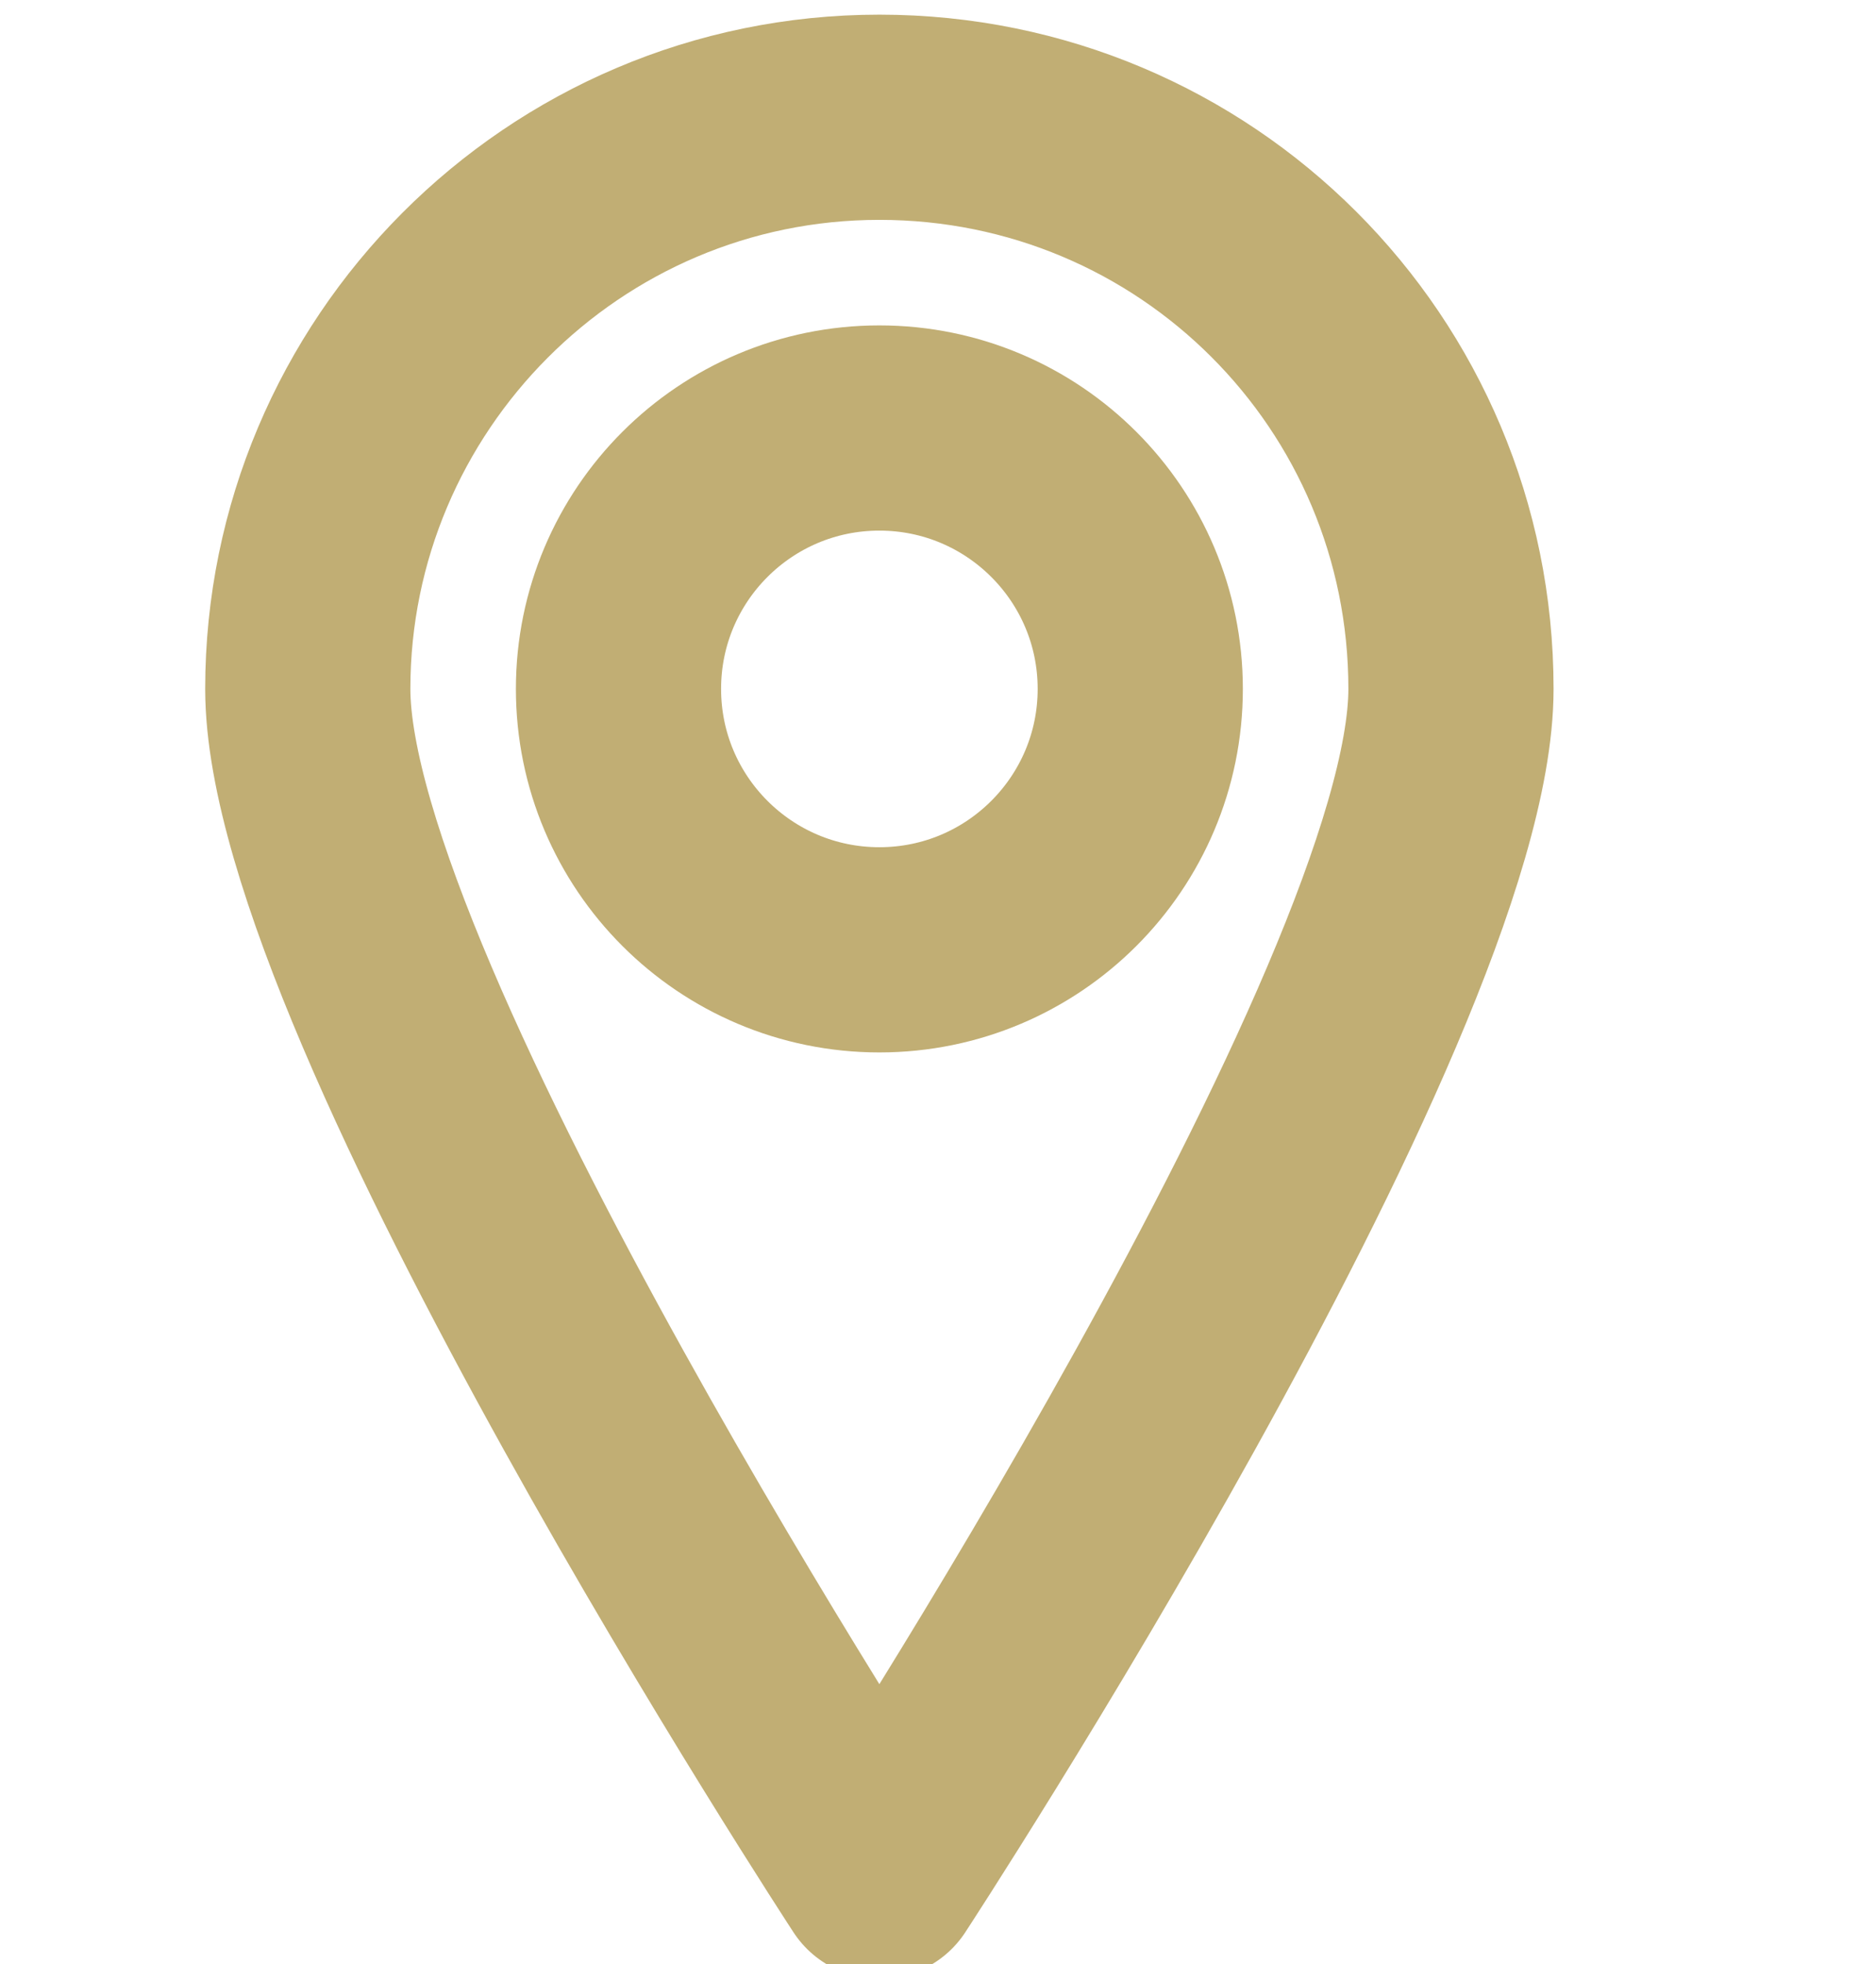 <svg enable-background="new 0 0 64 67" viewBox="2 -2 64 67" xmlns="http://www.w3.org/2000/svg"><g id="Layer_1" display="none"><g id="XMLID_92_" display="inline"><path id="XMLID_101_" d="m32 14.6c-3.8 0-6.9 3.1-6.9 6.9s3.1 6.9 6.9 6.9 6.9-3.1 6.9-6.9-3.1-6.9-6.9-6.9z" fill="#c1ae74"/><path id="XMLID_106_" d="m32 0c-11.8 0-21.5 9.6-21.5 21.5 0 11.2 19 40.4 19.8 41.6.4.6 1 .9 1.7.9s1.3-.3 1.7-.9c.8-1.2 19.8-30.4 19.8-41.6 0-11.9-9.7-21.5-21.5-21.5zm0 32.3c-6 0-10.9-4.9-10.9-10.9s4.9-10.8 10.9-10.8 10.9 4.9 10.9 10.9-4.9 10.8-10.9 10.8z" fill="#c1ae74"/></g></g><g id="Layer_2" display="none"><g id="XMLID_580_" display="inline"><path id="XMLID_584_" d="m32 14.6c-3.8 0-6.9 3.1-6.9 6.9s3.1 6.9 6.9 6.9 6.9-3.1 6.9-6.9-3.1-6.9-6.9-6.9z"/><path id="XMLID_581_" d="m32 0c-11.8 0-21.5 9.6-21.5 21.5 0 11.2 19 40.4 19.8 41.6.4.6 1 .9 1.7.9s1.3-.3 1.7-.9c.8-1.2 19.8-30.4 19.8-41.6 0-11.9-9.7-21.5-21.5-21.5zm0 32.3c-6 0-10.9-4.9-10.9-10.9s4.9-10.8 10.9-10.8 10.9 4.9 10.9 10.9-4.9 10.8-10.9 10.8z"/></g></g><g id="Layer_3" display="none"><g id="XMLID_1064_" display="inline"><g id="XMLID_1070_"><path id="XMLID_1071_" d="m32 64c-.7 0-1.3-.3-1.7-.9-.8-1.2-19.8-30.4-19.8-41.6 0-11.9 9.7-21.5 21.5-21.5s21.5 9.6 21.5 21.5c0 11.2-19 40.4-19.8 41.6-.4.6-1 .9-1.7.9zm0-60c-9.6 0-17.5 7.8-17.5 17.5 0 7.6 11.4 27.2 17.5 36.8 6.1-9.6 17.5-29.3 17.5-36.8 0-9.7-7.9-17.5-17.5-17.5z" fill="#c1ae74"/></g><g id="XMLID_1065_"><g id="XMLID_1066_"><path id="XMLID_1067_" d="m32 32.3c-6 0-10.9-4.9-10.9-10.9s4.9-10.8 10.9-10.8 10.9 4.9 10.9 10.9-4.9 10.8-10.9 10.8zm0-17.7c-3.8 0-6.9 3.1-6.9 6.9s3.1 6.9 6.9 6.9 6.9-3.1 6.9-6.9-3.1-6.9-6.9-6.9z" fill="#3a4342"/></g></g></g></g><g id="Layer_4"><g id="XMLID_1373_"><path id="XMLID_1376_" d="m51.5 21.5c0 10.7-19.5 40.5-19.5 40.5s-19.5-29.8-19.5-40.5 8.7-19.5 19.5-19.5 19.5 8.7 19.5 19.5z" style="fill:none;stroke:#c1ae74;stroke-width:7;stroke-linecap:round;stroke-linejoin:round;stroke-miterlimit:10"/><g id="XMLID_1374_"><circle id="XMLID_1375_" cx="32" cy="21.5" r="8.9" style="fill:none;stroke:#c1ae74;stroke-width:7;stroke-linecap:round;stroke-linejoin:round;stroke-miterlimit:10"/></g></g></g></svg>